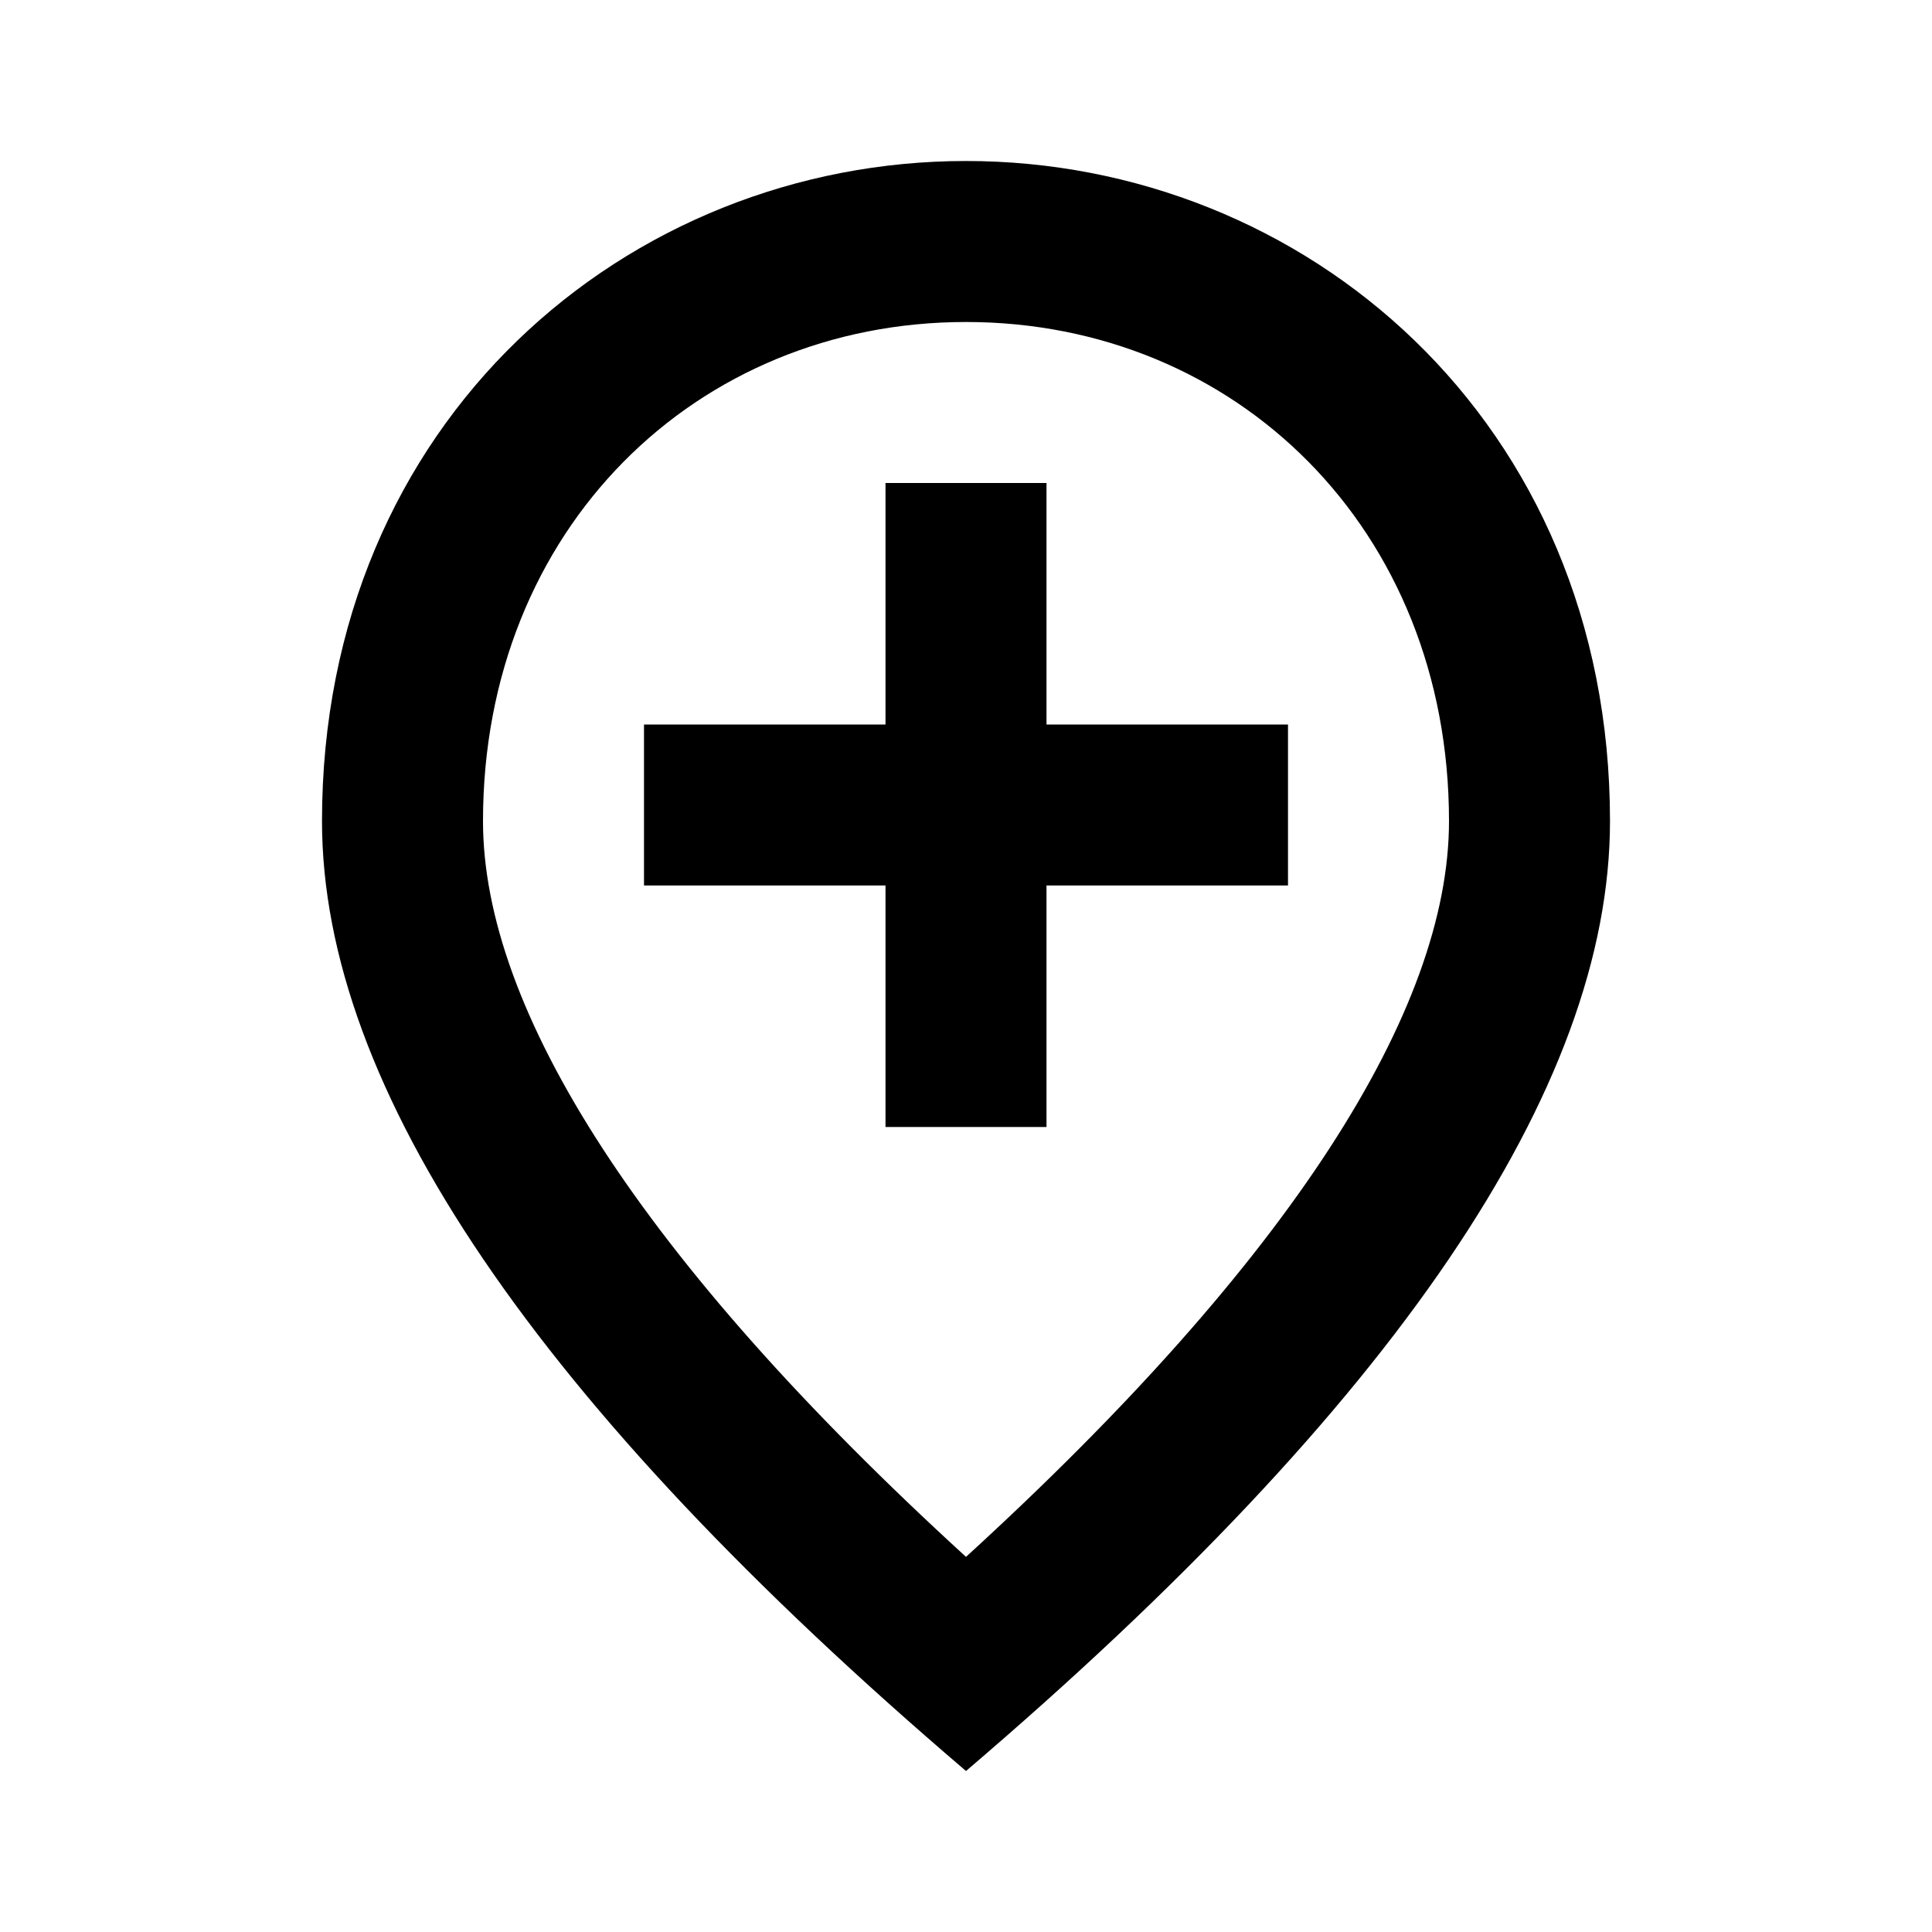 <svg xmlns="http://www.w3.org/2000/svg" width="24" height="24" viewBox="0 0 24 24"><path d="M13 6v3h3v2h-3v3h-2v-3H8V9h3V6h2zm5 4.2C18 6.57 15.35 4 12 4s-6 2.57-6 6.2c0 2.34 1.95 5.44 6 9.14c4.05-3.7 6-6.8 6-9.14zM12 2c4.2 0 8 3.22 8 8.2c0 3.32-2.67 7.25-8 11.8c-5.33-4.55-8-8.48-8-11.8C4 5.22 7.8 2 12 2z"/></svg>